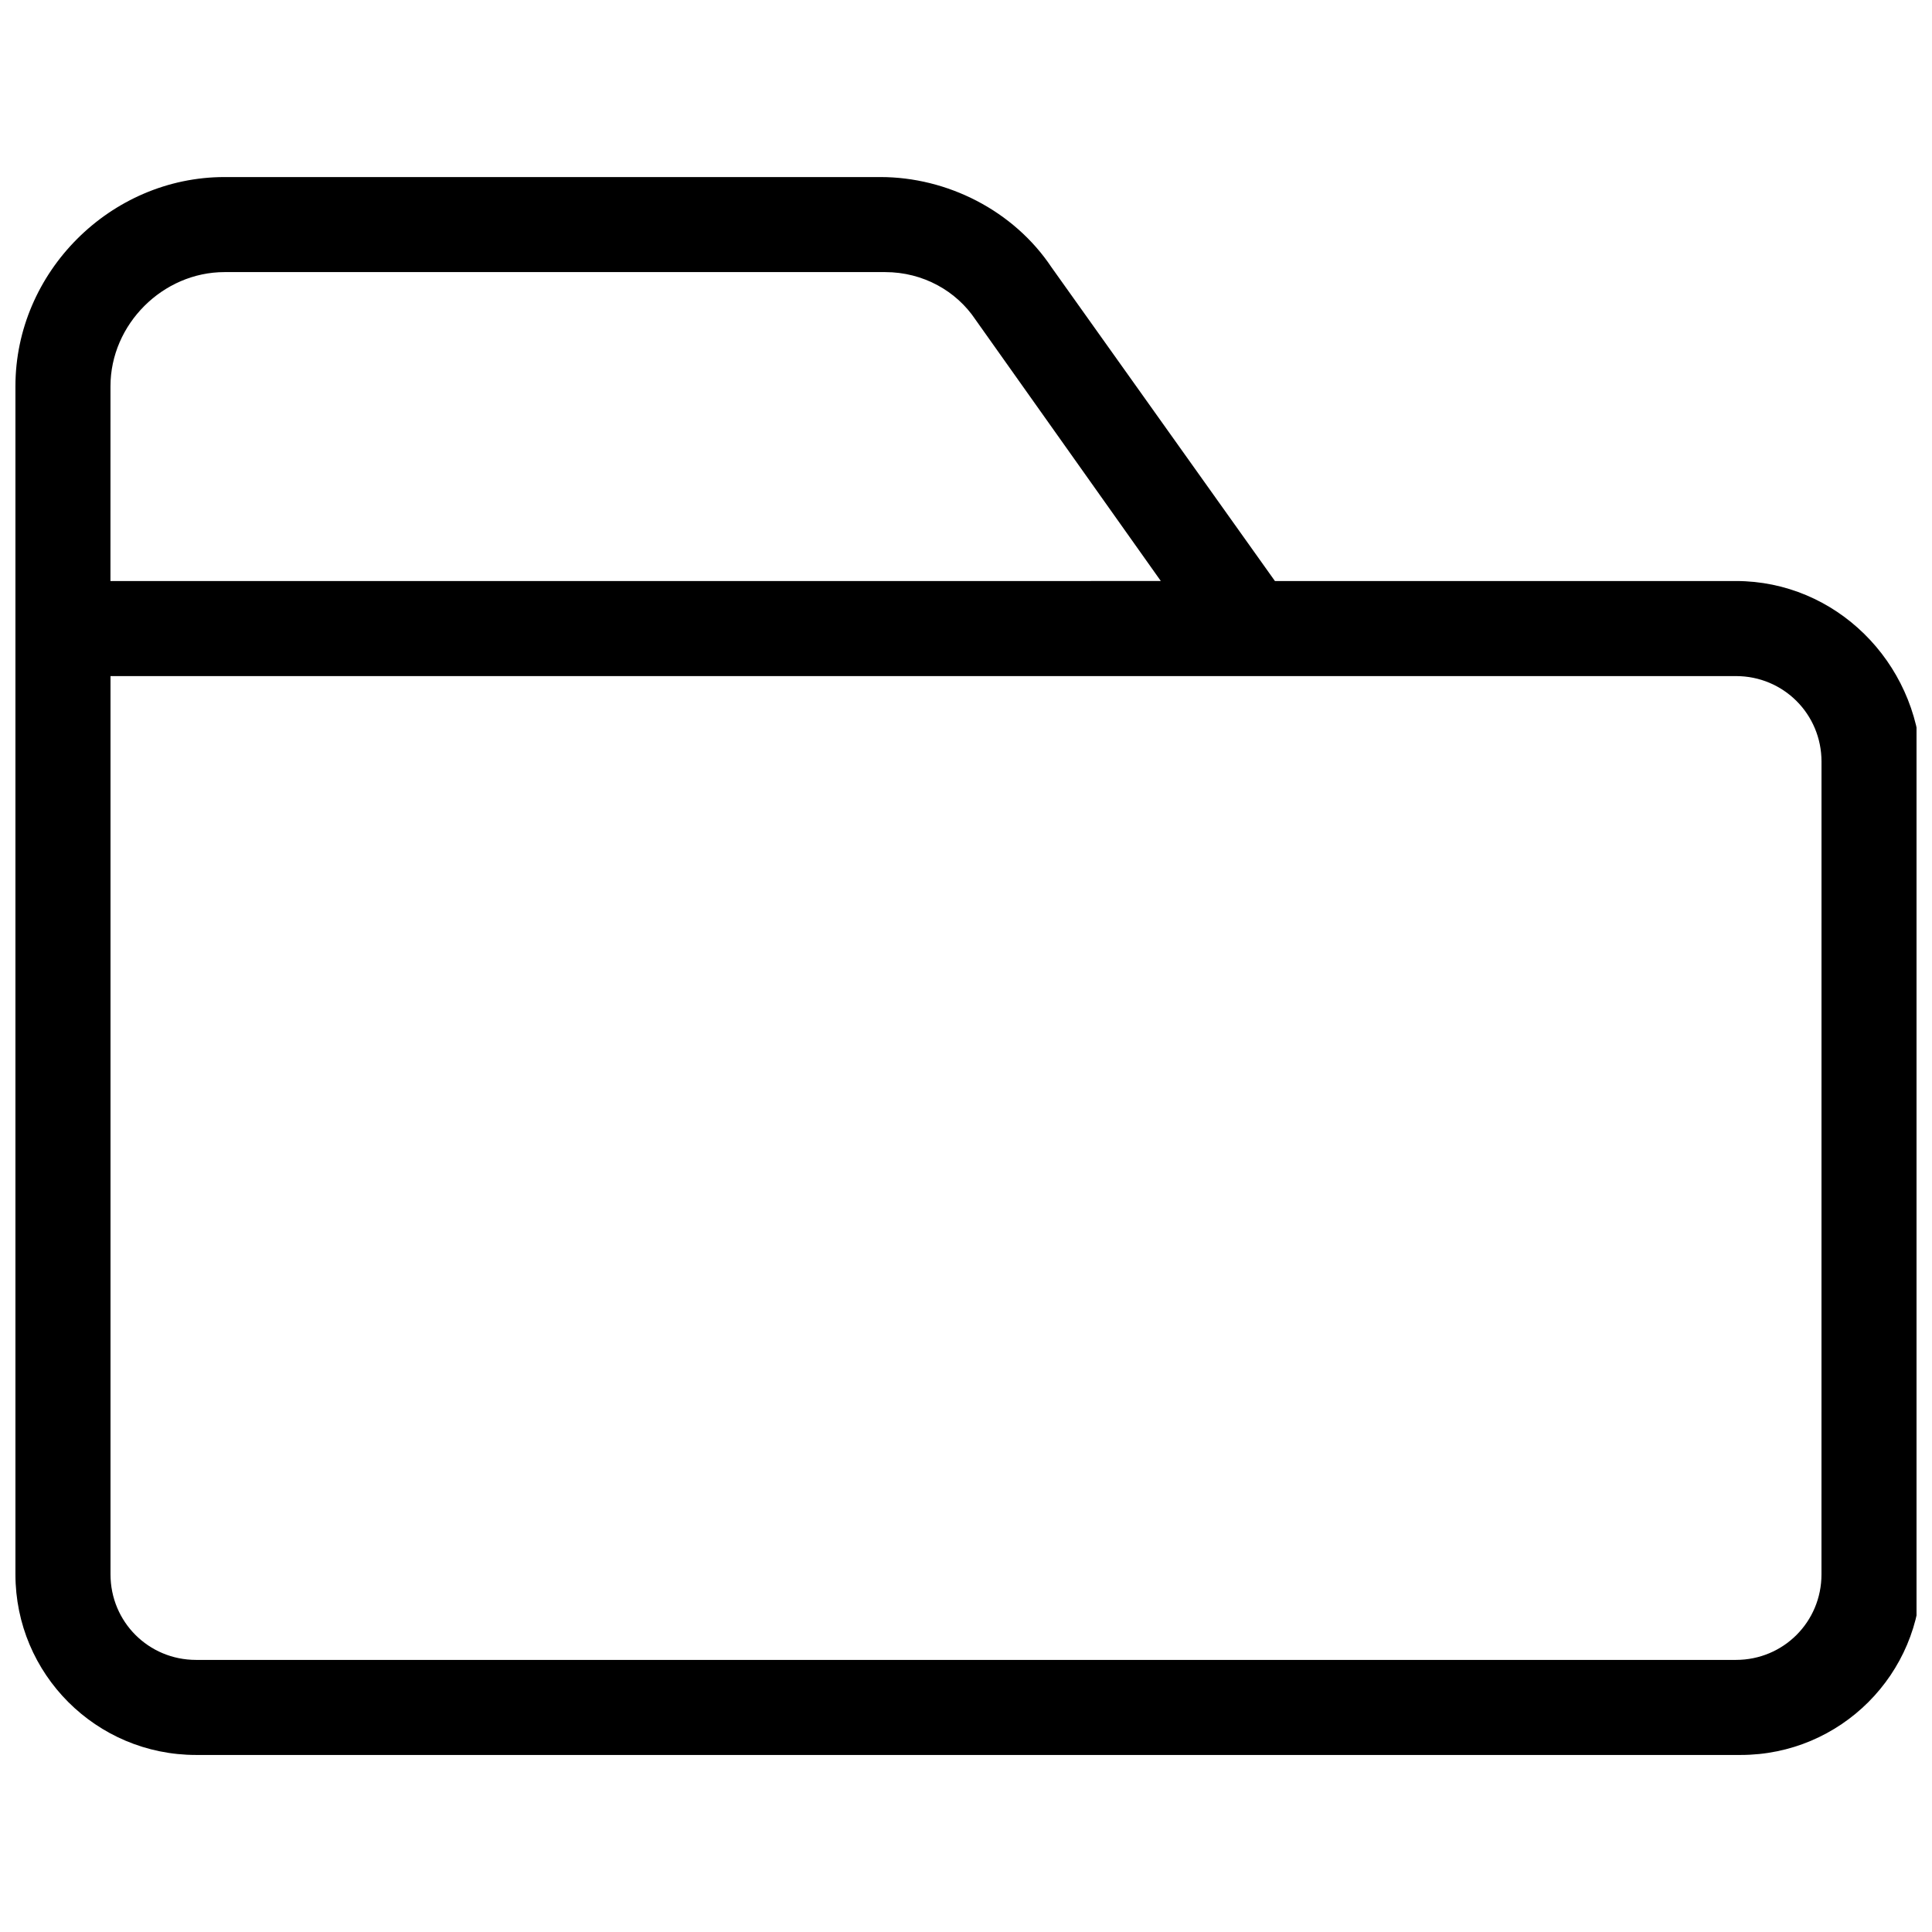 <?xml version="1.0" encoding="UTF-8"?>
<!-- The Best Svg Icon site in the world: iconSvg.co, Visit us! https://iconsvg.co -->
<svg width="800px" height="800px" version="1.1" viewBox="144 144 512 512" xmlns="http://www.w3.org/2000/svg">
 <defs>
  <clipPath id="a">
   <path d="m148.09 190h503.81v420h-503.81z"/>
  </clipPath>
 </defs>
 <g clip-path="url(#a)">
  <path d="m604.04 297.98h-122.17l-59.199-83.129c-10.078-15.113-27.711-23.93-45.344-23.93h-173.82c-30.227 0-55.418 25.191-55.418 55.418v314.88c0 26.449 21.41 47.863 47.863 47.863h409.34c26.449 0 47.863-21.41 47.863-47.863v-215.38c-1.262-26.449-22.672-47.863-49.121-47.863zm-430.76-51.641c0-16.375 13.855-30.23 30.23-30.23h175.07c10.078 0 18.895 5.039 23.93 12.594l49.121 69.273-278.36 0.004zm453.43 314.88c0 12.594-10.078 22.672-22.672 22.672h-408.08c-12.594 0-22.672-10.078-22.672-22.672v-238.05h430.76c12.594 0 22.672 10.078 22.672 22.672z"/>
 </g>
</svg>